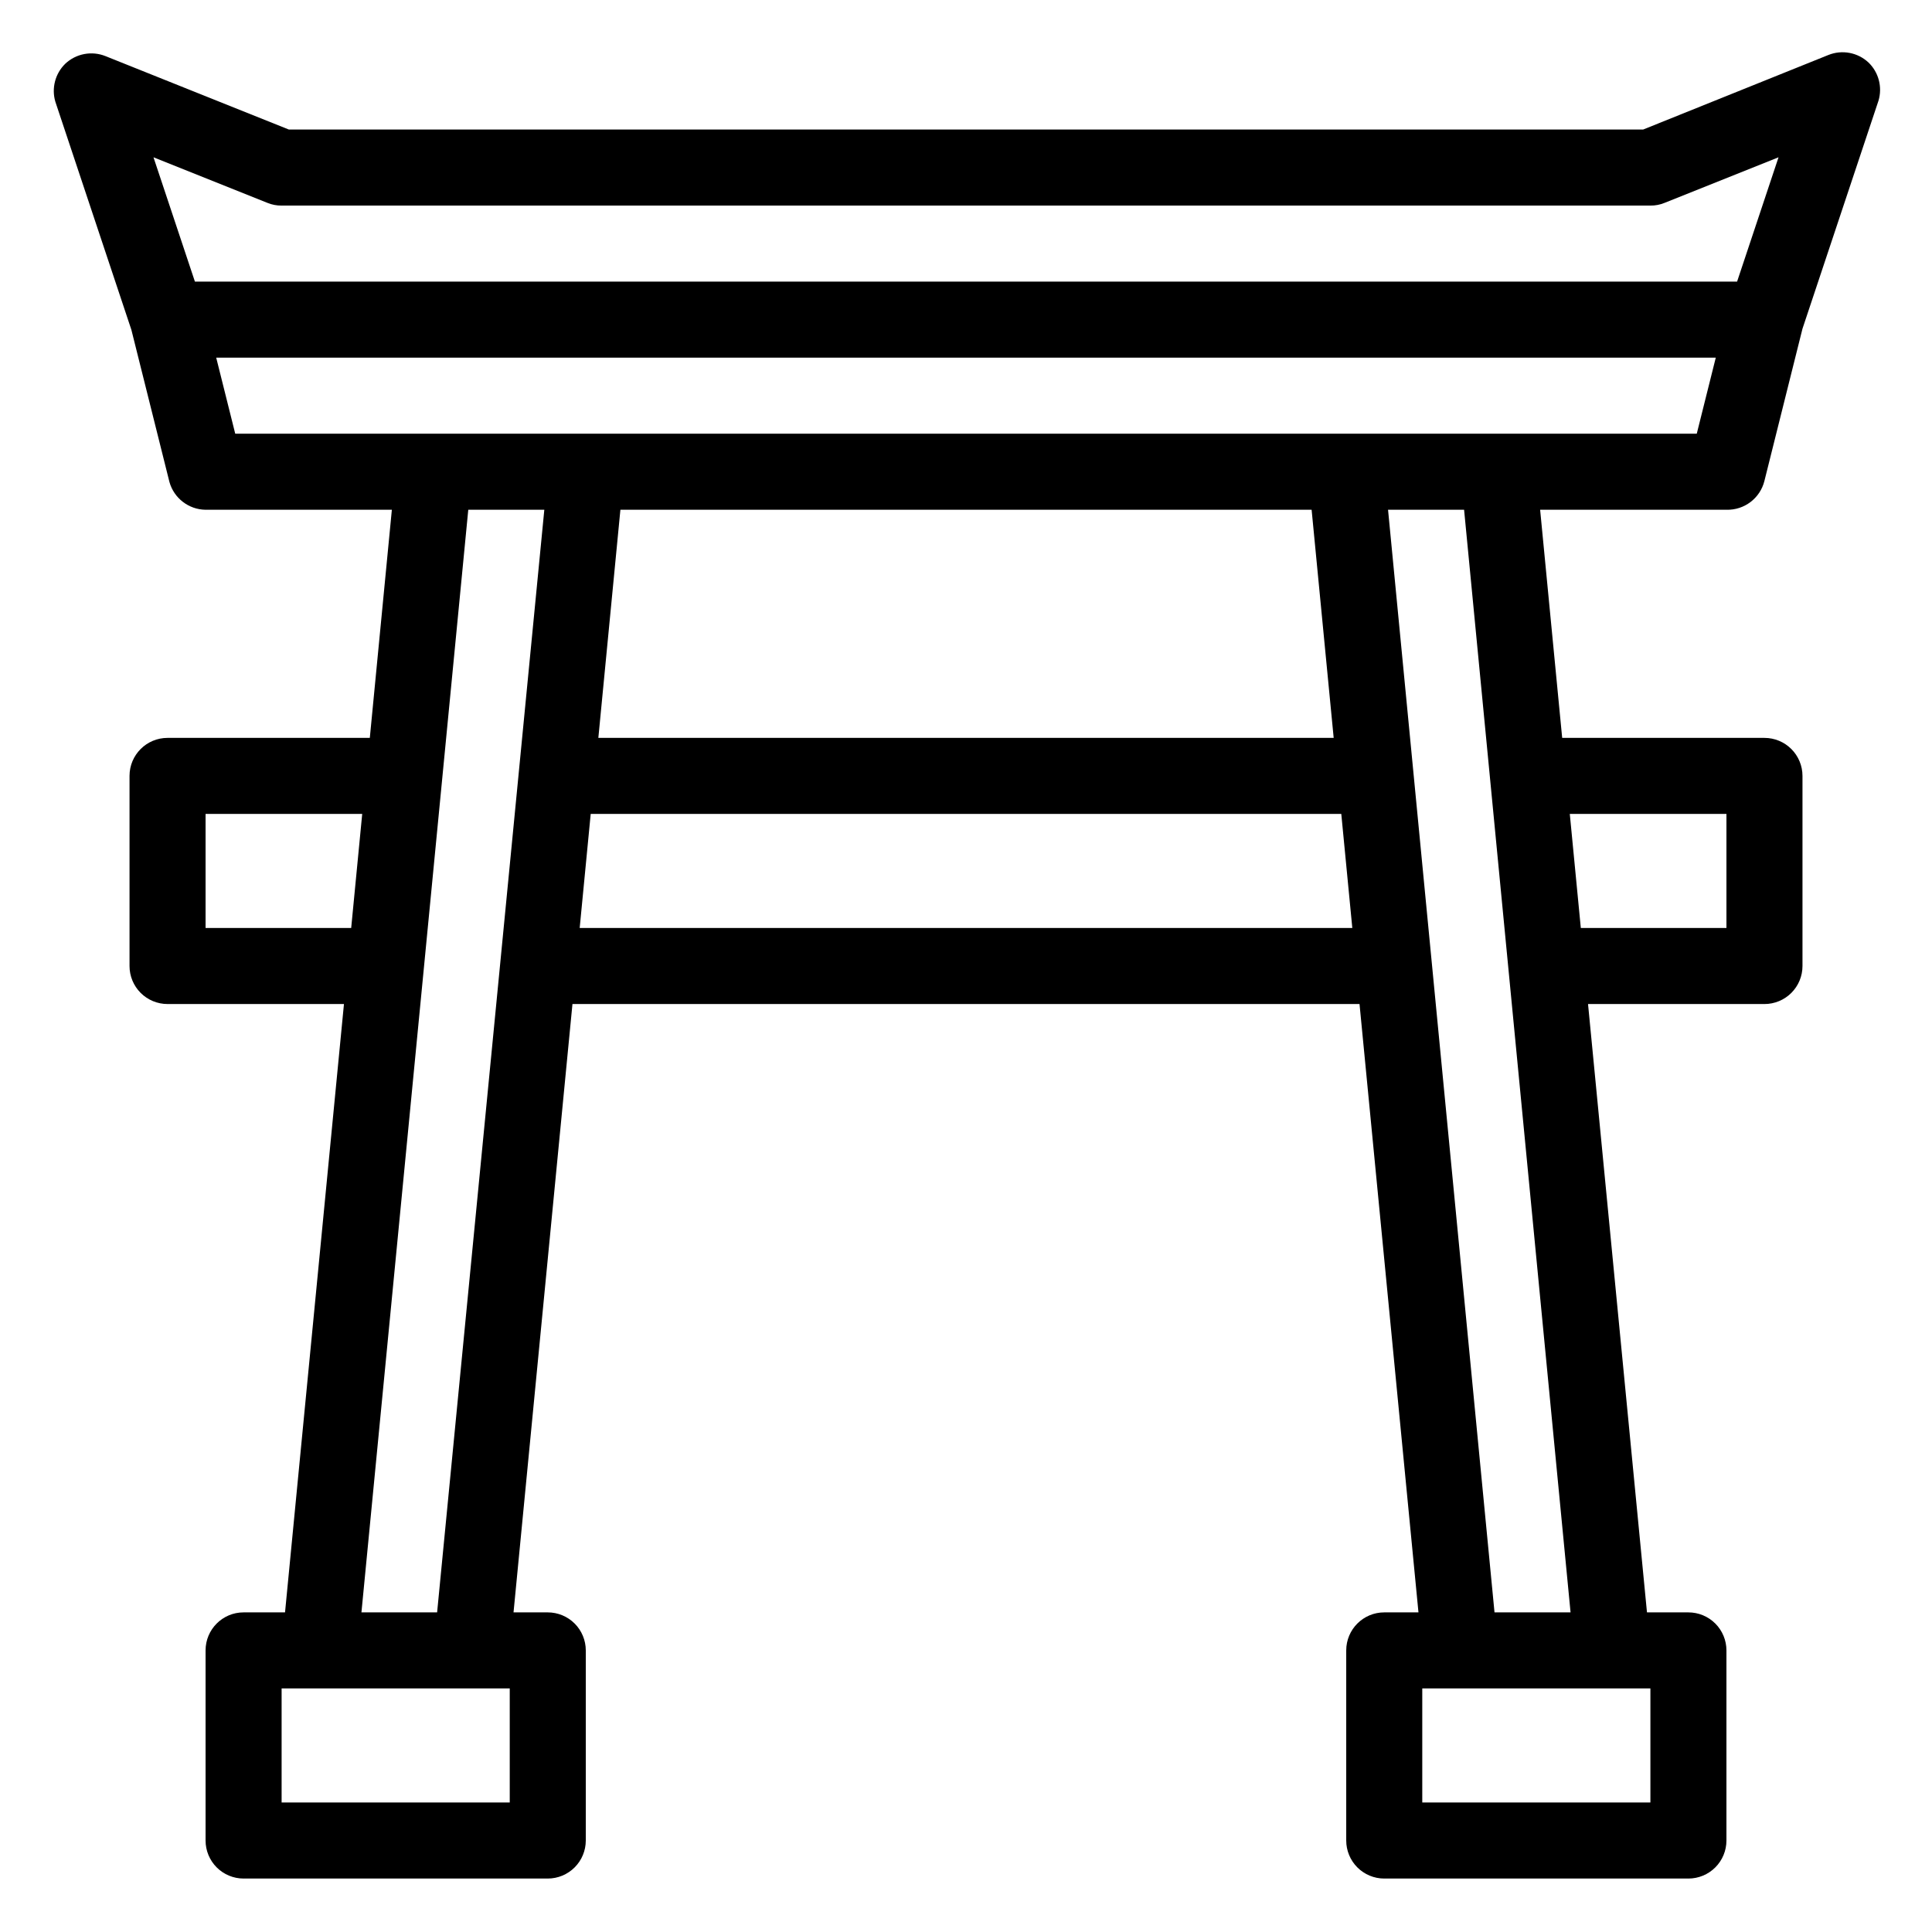 <?xml version="1.0" encoding="UTF-8"?>
<!-- Uploaded to: ICON Repo, www.iconrepo.com, Generator: ICON Repo Mixer Tools -->
<svg fill="#000000" width="800px" height="800px" version="1.1" viewBox="144 144 512 512" xmlns="http://www.w3.org/2000/svg">
 <path d="m601.52 279.09c4.742 0.137 8.938-3.055 10.074-7.66l10.078-40.305 20.152-60.457c1.062-3.586 0.055-7.465-2.621-10.074-2.863-2.699-7.031-3.488-10.68-2.016l-49.07 19.75h-358.91l-48.57-19.449c-3.648-1.469-7.816-0.684-10.68 2.016-2.676 2.613-3.684 6.492-2.621 10.074l20.152 60.457 10.078 40.305v0.004c1.207 4.301 5.102 7.297 9.574 7.356h49.371l-5.844 60.457h-53.605c-5.566 0-10.074 4.508-10.074 10.074v50.383c0 2.672 1.059 5.234 2.949 7.125 1.891 1.887 4.453 2.949 7.125 2.949h46.754l-15.617 161.22h-10.984c-5.566 0-10.074 4.512-10.074 10.078v50.383-0.004c0 2.672 1.059 5.234 2.949 7.125s4.453 2.953 7.125 2.953h80.609c2.672 0 5.234-1.062 7.125-2.953s2.953-4.453 2.953-7.125v-50.379c0-2.672-1.062-5.238-2.953-7.125-1.891-1.891-4.453-2.953-7.125-2.953h-9.07l15.617-161.22h208.58l15.621 161.22h-9.07c-5.562 0-10.074 4.512-10.074 10.078v50.383-0.004c0 2.672 1.059 5.234 2.949 7.125 1.891 1.891 4.453 2.953 7.125 2.953h80.609c2.672 0 5.234-1.062 7.125-2.953 1.891-1.891 2.953-4.453 2.953-7.125v-50.379c0-2.672-1.062-5.238-2.953-7.125-1.891-1.891-4.453-2.953-7.125-2.953h-10.98l-15.621-161.22h46.754c2.672 0 5.234-1.062 7.125-2.949 1.891-1.891 2.953-4.453 2.953-7.125v-50.383c0-2.672-1.062-5.234-2.953-7.125-1.891-1.891-4.453-2.949-7.125-2.949h-53.605l-5.844-60.457zm-386.62-81.316c1.184 0.484 2.449 0.723 3.731 0.707h362.74c1.277 0.016 2.543-0.223 3.727-0.707l30.23-12.09-10.984 32.949h-408.69l-10.98-32.949zm-13.602 41.012h397.4l-5.039 20.152h-387.32zm296.14 100.76h-194.87l5.844-60.457h183.18zm-298.96 50.379v-30.227h41.512l-2.922 30.23zm80.609 231.75h-60.457v-30.23h60.457zm-39.301-50.383 28.312-292.21h20.152l-28.41 292.21zm57.836-181.37 2.922-30.23 198.91 0.004 2.922 30.23zm283.75 231.75h-60.457v-30.23h60.457zm20.152-261.98v30.23l-38.594-0.004-2.922-30.23zm-41.312 211.6h-20.152l-28.215-292.21h20.152z"/>
</svg>